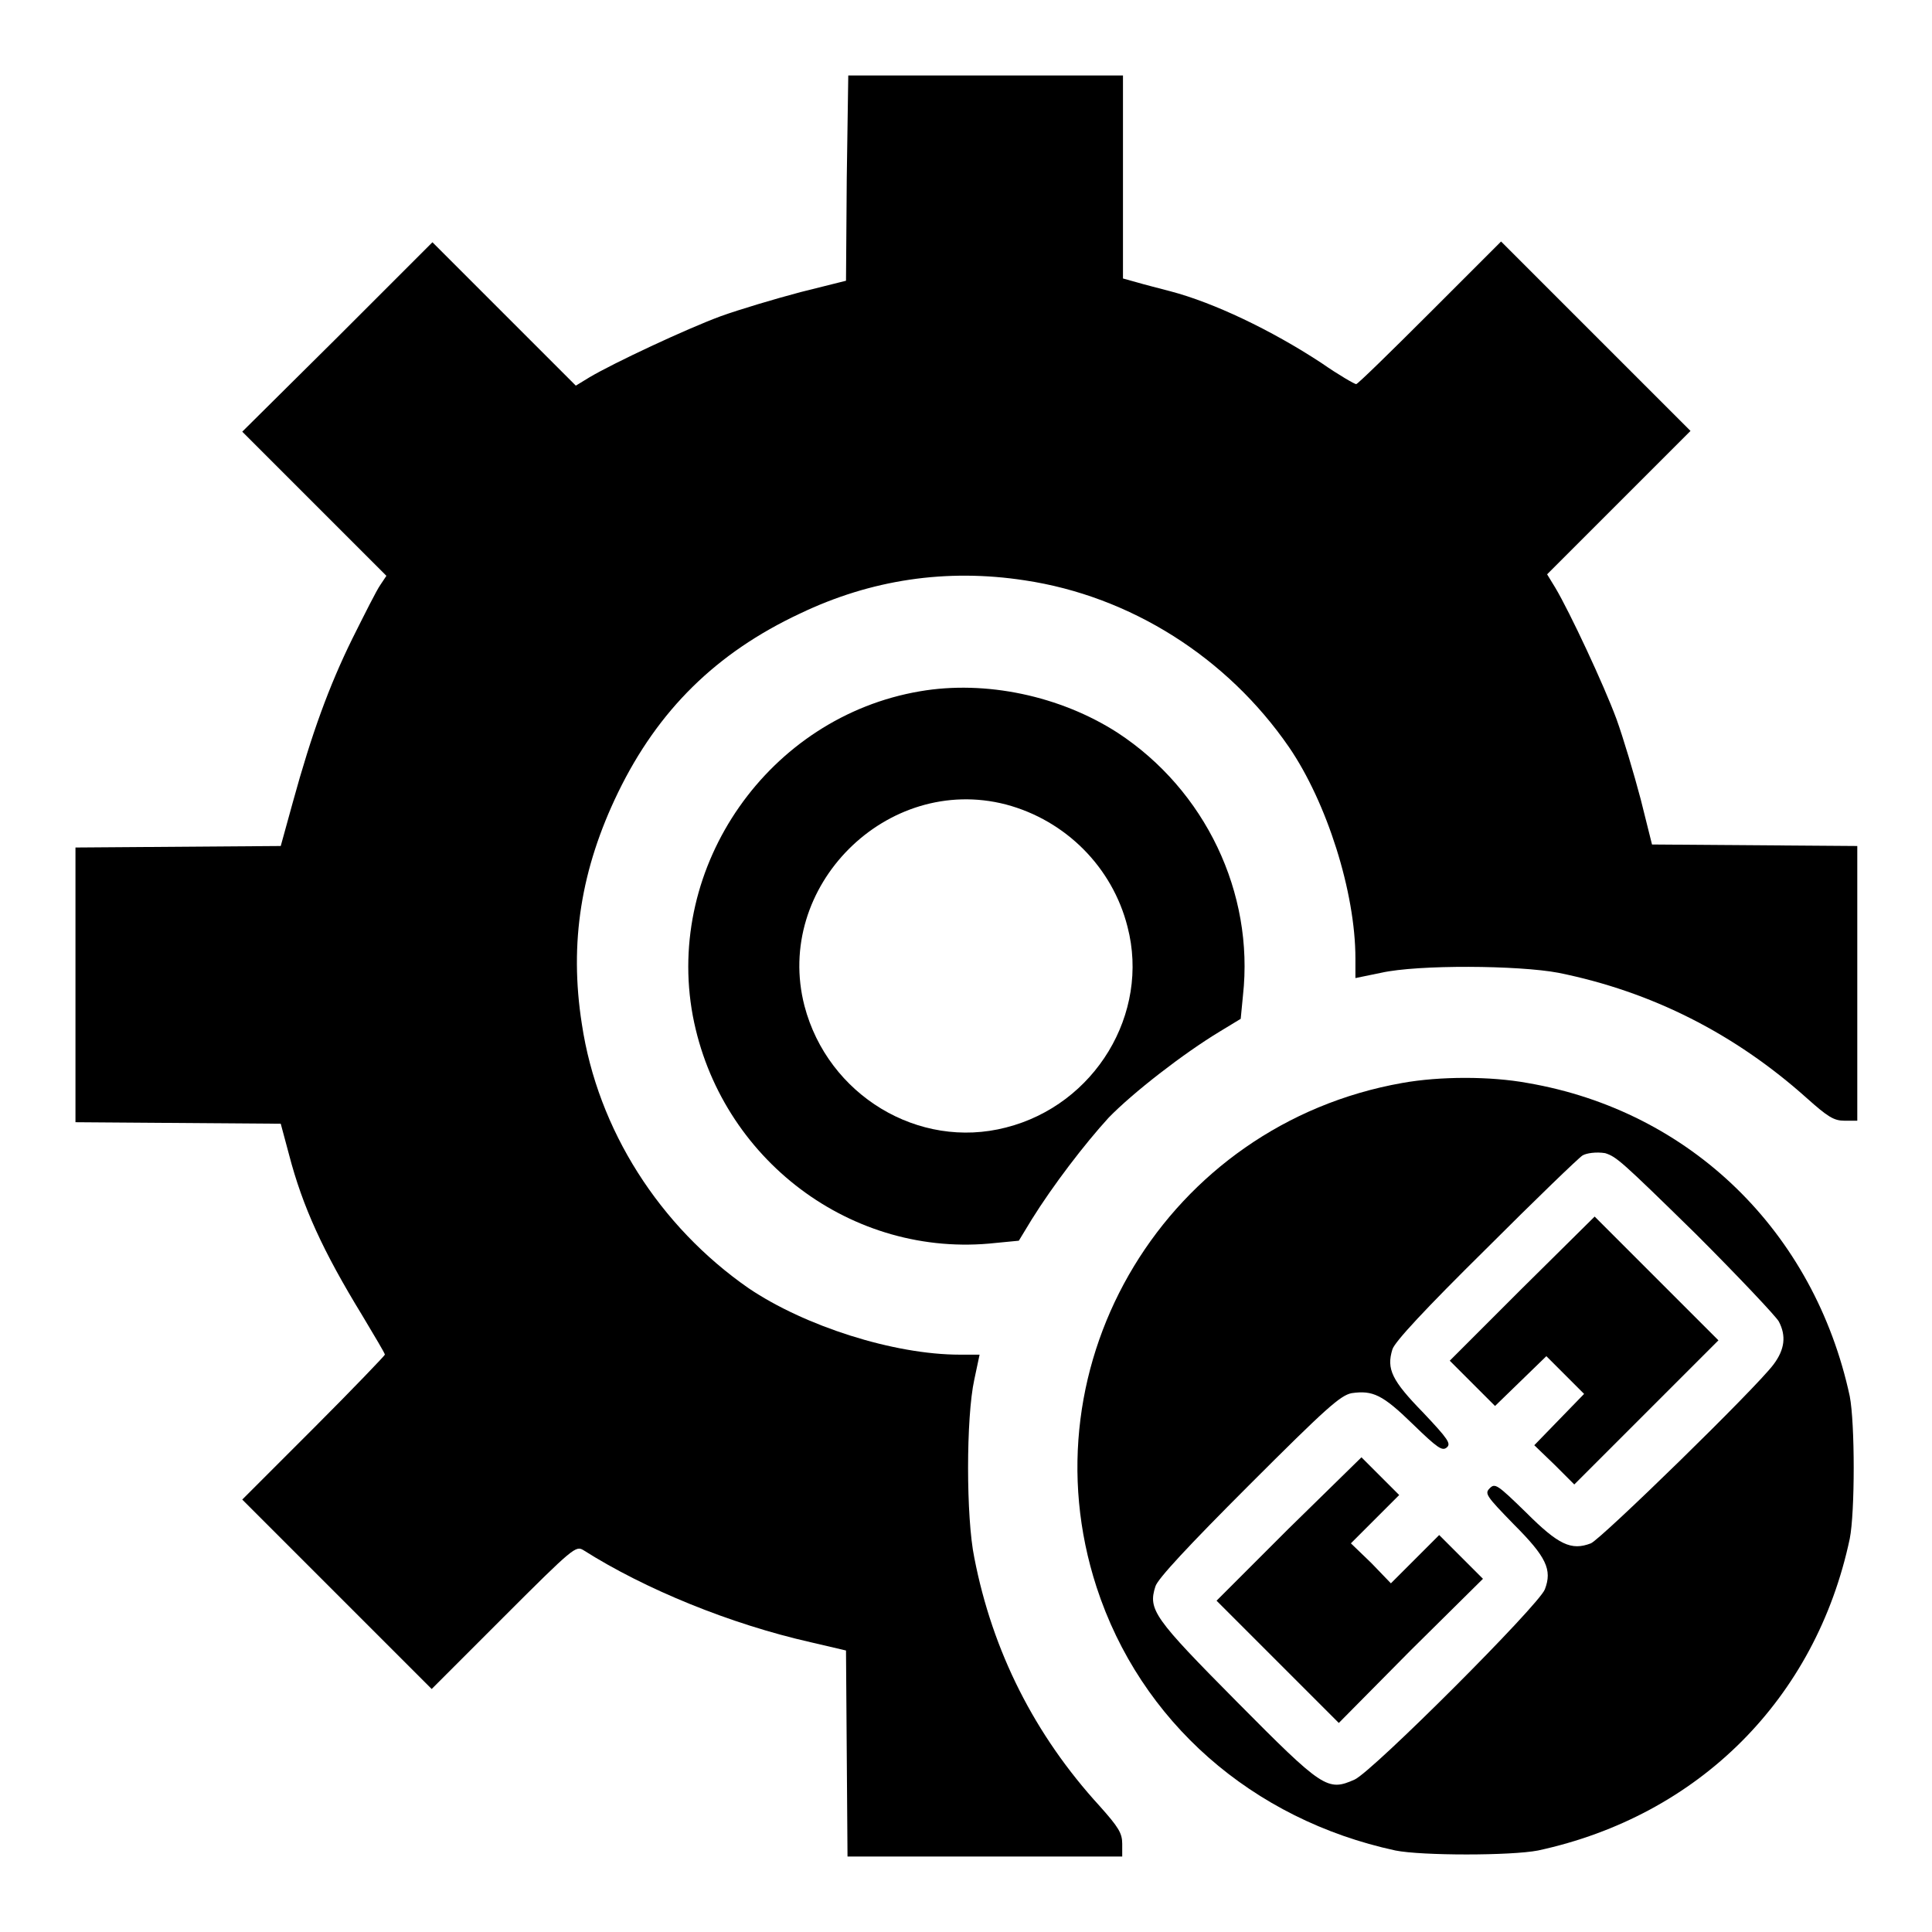 <?xml version="1.0" encoding="utf-8"?>
<!-- Svg Vector Icons : http://www.onlinewebfonts.com/icon -->
<!DOCTYPE svg PUBLIC "-//W3C//DTD SVG 1.1//EN" "http://www.w3.org/Graphics/SVG/1.1/DTD/svg11.dtd">
<svg version="1.1" xmlns="http://www.w3.org/2000/svg" xmlns:xlink="http://www.w3.org/1999/xlink" x="0px" y="0px" viewBox="0 0 256 256" enable-background="new 0 0 256 256" xml:space="preserve">
<g><g><g><path fill="#000000" d="M112.2,23.6l-0.1,13.6l-6,1.5c-3.4,0.9-8.1,2.3-10.6,3.2c-4.6,1.7-14.2,6.2-17.4,8.1l-1.8,1.1l-9.5-9.5l-9.5-9.5L44.7,44.7L32.1,57.2l9.5,9.5l9.6,9.6l-0.8,1.2c-0.5,0.7-2.1,3.9-3.7,7.1c-3.1,6.3-5.4,12.6-7.9,21.7l-1.6,5.8l-13.6,0.1L10,112.3v18.2v18.2l13.6,0.1l13.6,0.1l1.1,4.1c1.8,6.9,4.5,12.8,9.7,21.3c1.6,2.7,3,5,3,5.2c0,0.1-4.2,4.5-9.4,9.7l-9.5,9.5l12.5,12.5l12.6,12.6l9.5-9.5c9.3-9.3,9.6-9.5,10.6-8.9c8.2,5.2,19.5,9.8,30.1,12.2l4.7,1.1l0.1,13.7l0.1,13.6h18.2h18.2v-1.7c0-1.4-0.5-2.2-3-5c-8.6-9.4-14.2-20.5-16.6-32.9c-1.1-5.3-1.1-18.6,0-23.6l0.7-3.3h-2.6c-8.8,0-20.6-3.8-28-8.8c-11.8-8.2-20-21-22.1-35c-1.7-10.8-0.1-20.6,4.8-30.7c5.3-10.9,13-18.5,24.1-23.7c9.4-4.5,19.4-6,29.8-4.4c14,2.1,26.8,10.2,35,22.1c5,7.3,8.8,19.2,8.8,28v2.6l3.4-0.7c4.9-1.1,18.2-1,23.5,0c12.4,2.5,23.4,8.1,32.9,16.6c2.8,2.5,3.6,3,5,3h1.7v-18.2v-18.2l-13.6-0.1l-13.6-0.1l-1.5-6c-0.9-3.4-2.3-8.1-3.2-10.6c-1.7-4.6-6.2-14.2-8.1-17.4l-1.1-1.8l9.5-9.5l9.5-9.5l-12.6-12.6l-12.5-12.5l-9.4,9.4c-5.2,5.2-9.6,9.5-9.8,9.5c-0.2,0-2.3-1.2-4.6-2.8c-6.7-4.4-14.3-8-20-9.5c-1.5-0.4-3.5-0.9-4.5-1.2l-1.8-0.5V23.6V10h-18.2h-18.2L112.2,23.6z"/><path fill="#000000" d="M121.9,91.6c-20,3.4-33.8,23.1-30.1,43c3.6,19,21.1,32.2,40.1,30.1l3.1-0.3l1.7-2.8c2.8-4.5,7-10,10.2-13.5c3.2-3.3,9.9-8.5,14.7-11.4l2.8-1.7l0.3-3.1c1.5-13.6-5-27.2-16.6-34.8C140.5,92.2,130.6,90.1,121.9,91.6z M133.3,106.6c7.9,2.1,14.1,8.3,16.1,16.2c3,11.5-4.3,23.6-16.1,26.6c-11.6,3-23.6-4.3-26.7-16.1C102.5,117.5,117.5,102.5,133.3,106.6z"/><path fill="#000000" d="M185.8,143.5c-31.1,5.5-50.2,37-40.5,66.8c5.8,17.8,20.6,30.8,39.6,34.9c3.5,0.7,15.3,0.7,18.9,0c21.3-4.6,36.8-20.1,41.3-41.3c0.7-3.5,0.7-15.3,0-18.9c-4.7-21.8-21.1-37.8-42.7-41.5C197.5,142.6,190.8,142.6,185.8,143.5z M224.7,163.5c5.7,5.7,10.6,10.9,11,11.6c1,1.9,0.8,3.7-0.7,5.7c-2.3,3.1-22.8,23.1-24.2,23.7c-2.6,1-4.3,0.2-8.6-4.1c-3.8-3.7-4.1-3.9-4.8-3.2c-0.7,0.7-0.5,1,3.2,4.8c4.3,4.3,5.1,6,4.1,8.6c-0.8,2.1-22.8,24.1-25.2,25.2c-3.6,1.6-4.2,1.2-15.6-10.3c-11-11.1-11.8-12.2-10.8-15.3c0.3-1,4.4-5.4,12.4-13.4c10.2-10.2,12.1-11.9,13.6-12.2c2.8-0.4,4.1,0.2,8.1,4.1c3.3,3.2,3.9,3.6,4.5,3.1c0.6-0.5,0.2-1.1-3.1-4.6c-4.2-4.3-4.9-5.8-4.1-8.4c0.3-1,4.4-5.4,12.4-13.3c6.5-6.5,12.3-12.1,12.8-12.4c0.5-0.3,1.8-0.5,3-0.3C214.2,153.3,214.7,153.7,224.7,163.5z"/><path fill="#000000" d="M201.6,170.8l-9.5,9.5l3,3l3,3l3.4-3.3l3.4-3.3l2.5,2.5l2.5,2.5l-3.3,3.4l-3.3,3.4l2.7,2.6l2.6,2.6l9.6-9.6l9.5-9.5l-8.2-8.2l-8.2-8.2L201.6,170.8z"/><path fill="#000000" d="M170.7,202.6l-9.5,9.5l8.1,8.1l8.1,8.1l9.5-9.6l9.6-9.5l-2.9-2.9l-2.9-2.9l-3.2,3.2l-3.2,3.2l-2.6-2.7l-2.7-2.6l3.2-3.2l3.2-3.2l-2.5-2.5l-2.5-2.5L170.7,202.6z"/></g></g></g>
</svg>